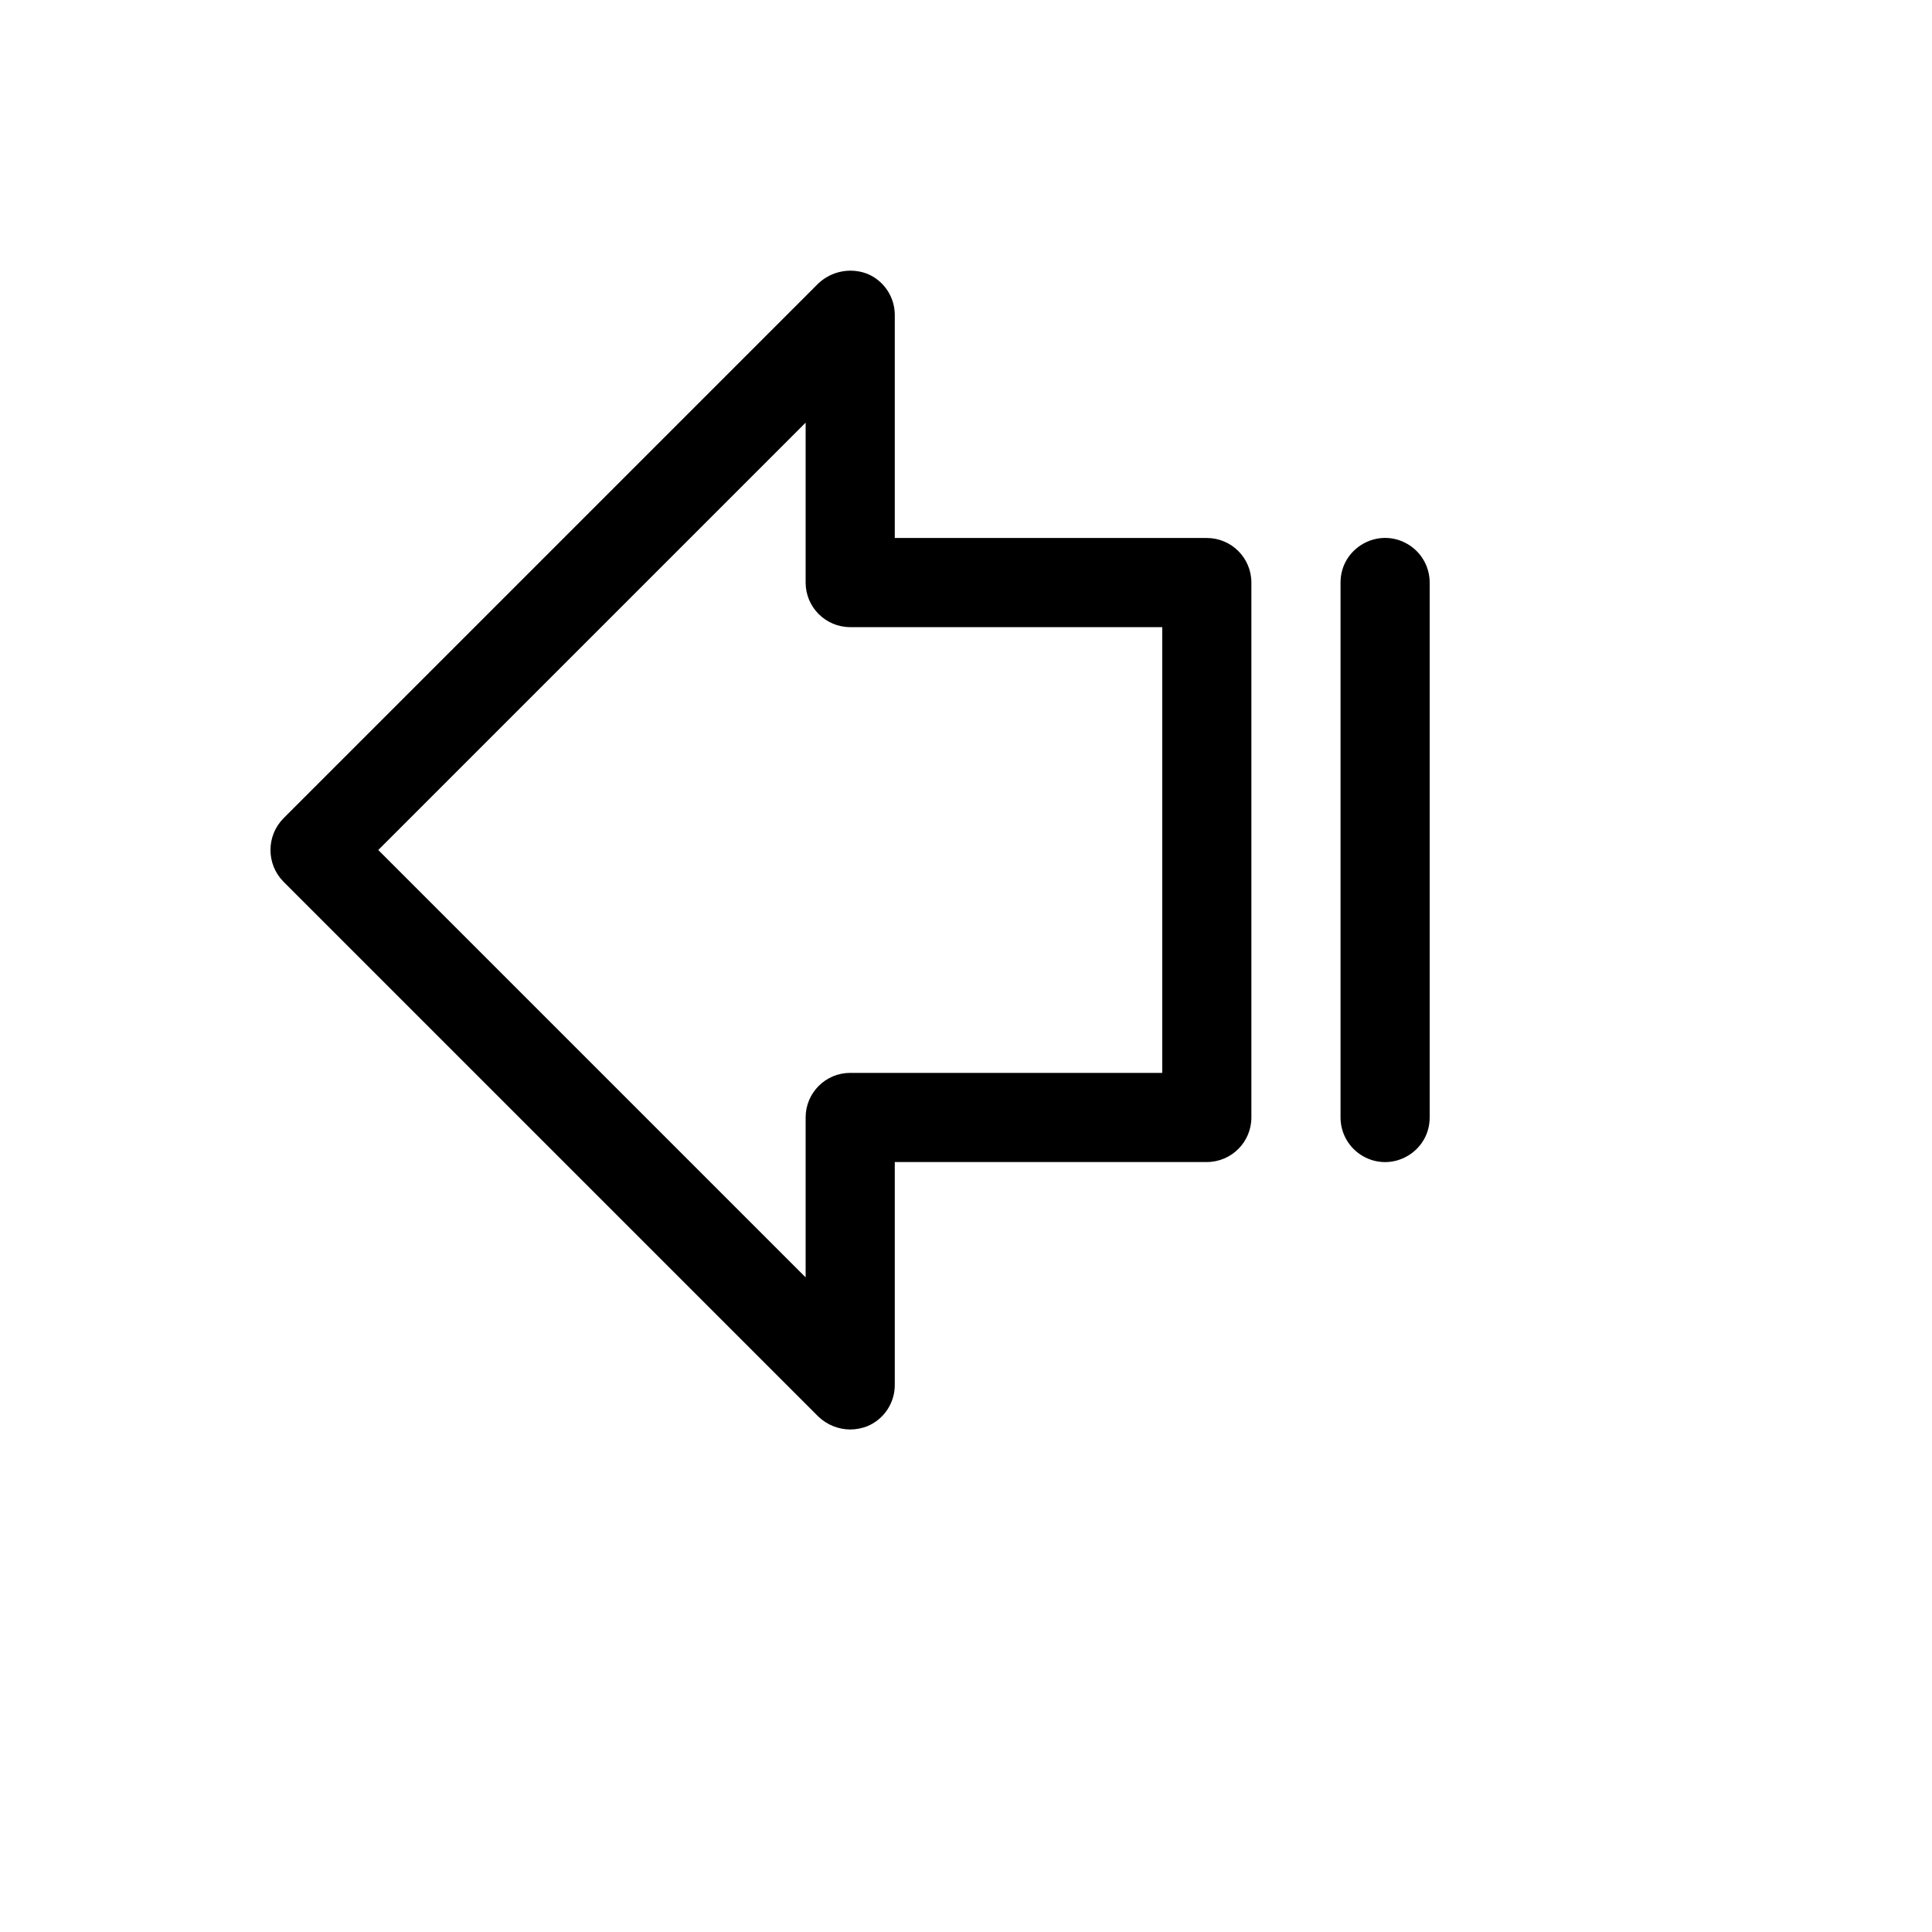<svg xmlns="http://www.w3.org/2000/svg" version="1.1" xmlns:xlink="http://www.w3.org/1999/xlink" width="100%" height="100%" id="svgWorkerArea" viewBox="-25 -25 625 625" xmlns:idraw="https://idraw.muisca.co" style="background: white;"><defs id="defsdoc"><pattern id="patternBool" x="0" y="0" width="10" height="10" patternUnits="userSpaceOnUse" patternTransform="rotate(35)"><circle cx="5" cy="5" r="4" style="stroke: none;fill: #ff000070;"></circle></pattern></defs><g id="fileImp-883952446" class="cosito"><path id="pathImp-46244281" class="grouped" d="M365.4 149.037C365.4 149.037 264.461 149.037 264.461 149.037 264.461 149.037 264.461 76.938 264.461 76.938 264.479 71.116 260.995 65.855 255.628 63.599 250.192 61.479 244.022 62.671 239.766 66.663 239.766 66.663 66.727 239.703 66.727 239.703 61.091 245.393 61.091 254.561 66.727 260.251 66.727 260.251 239.766 433.29 239.766 433.29 242.534 435.936 246.212 437.42 250.041 437.436 251.954 437.428 253.85 437.061 255.628 436.355 260.995 434.099 264.479 428.837 264.461 423.016 264.461 423.016 264.461 350.916 264.461 350.916 264.461 350.916 365.4 350.916 365.4 350.916 373.364 350.916 379.82 344.461 379.82 336.497 379.82 336.497 379.82 163.457 379.82 163.457 379.82 155.493 373.364 149.037 365.4 149.037 365.4 149.037 365.4 149.037 365.4 149.037M350.98 322.077C350.98 322.077 250.041 322.077 250.041 322.077 242.077 322.077 235.621 328.533 235.621 336.497 235.621 336.497 235.621 388.228 235.621 388.228 235.621 388.228 97.369 249.977 97.369 249.977 97.369 249.977 235.621 111.726 235.621 111.726 235.621 111.726 235.621 163.457 235.621 163.457 235.621 171.421 242.077 177.877 250.041 177.877 250.041 177.877 350.98 177.877 350.98 177.877 350.98 177.877 350.98 322.077 350.98 322.077M437.5 163.457C437.5 163.457 437.5 336.497 437.5 336.497 437.5 347.597 425.483 354.535 415.87 348.985 411.409 346.409 408.66 341.648 408.66 336.497 408.66 336.497 408.66 163.457 408.66 163.457 408.66 152.357 420.677 145.419 430.29 150.969 434.752 153.545 437.5 158.305 437.5 163.457 437.5 163.457 437.5 163.457 437.5 163.457"></path></g></svg>
